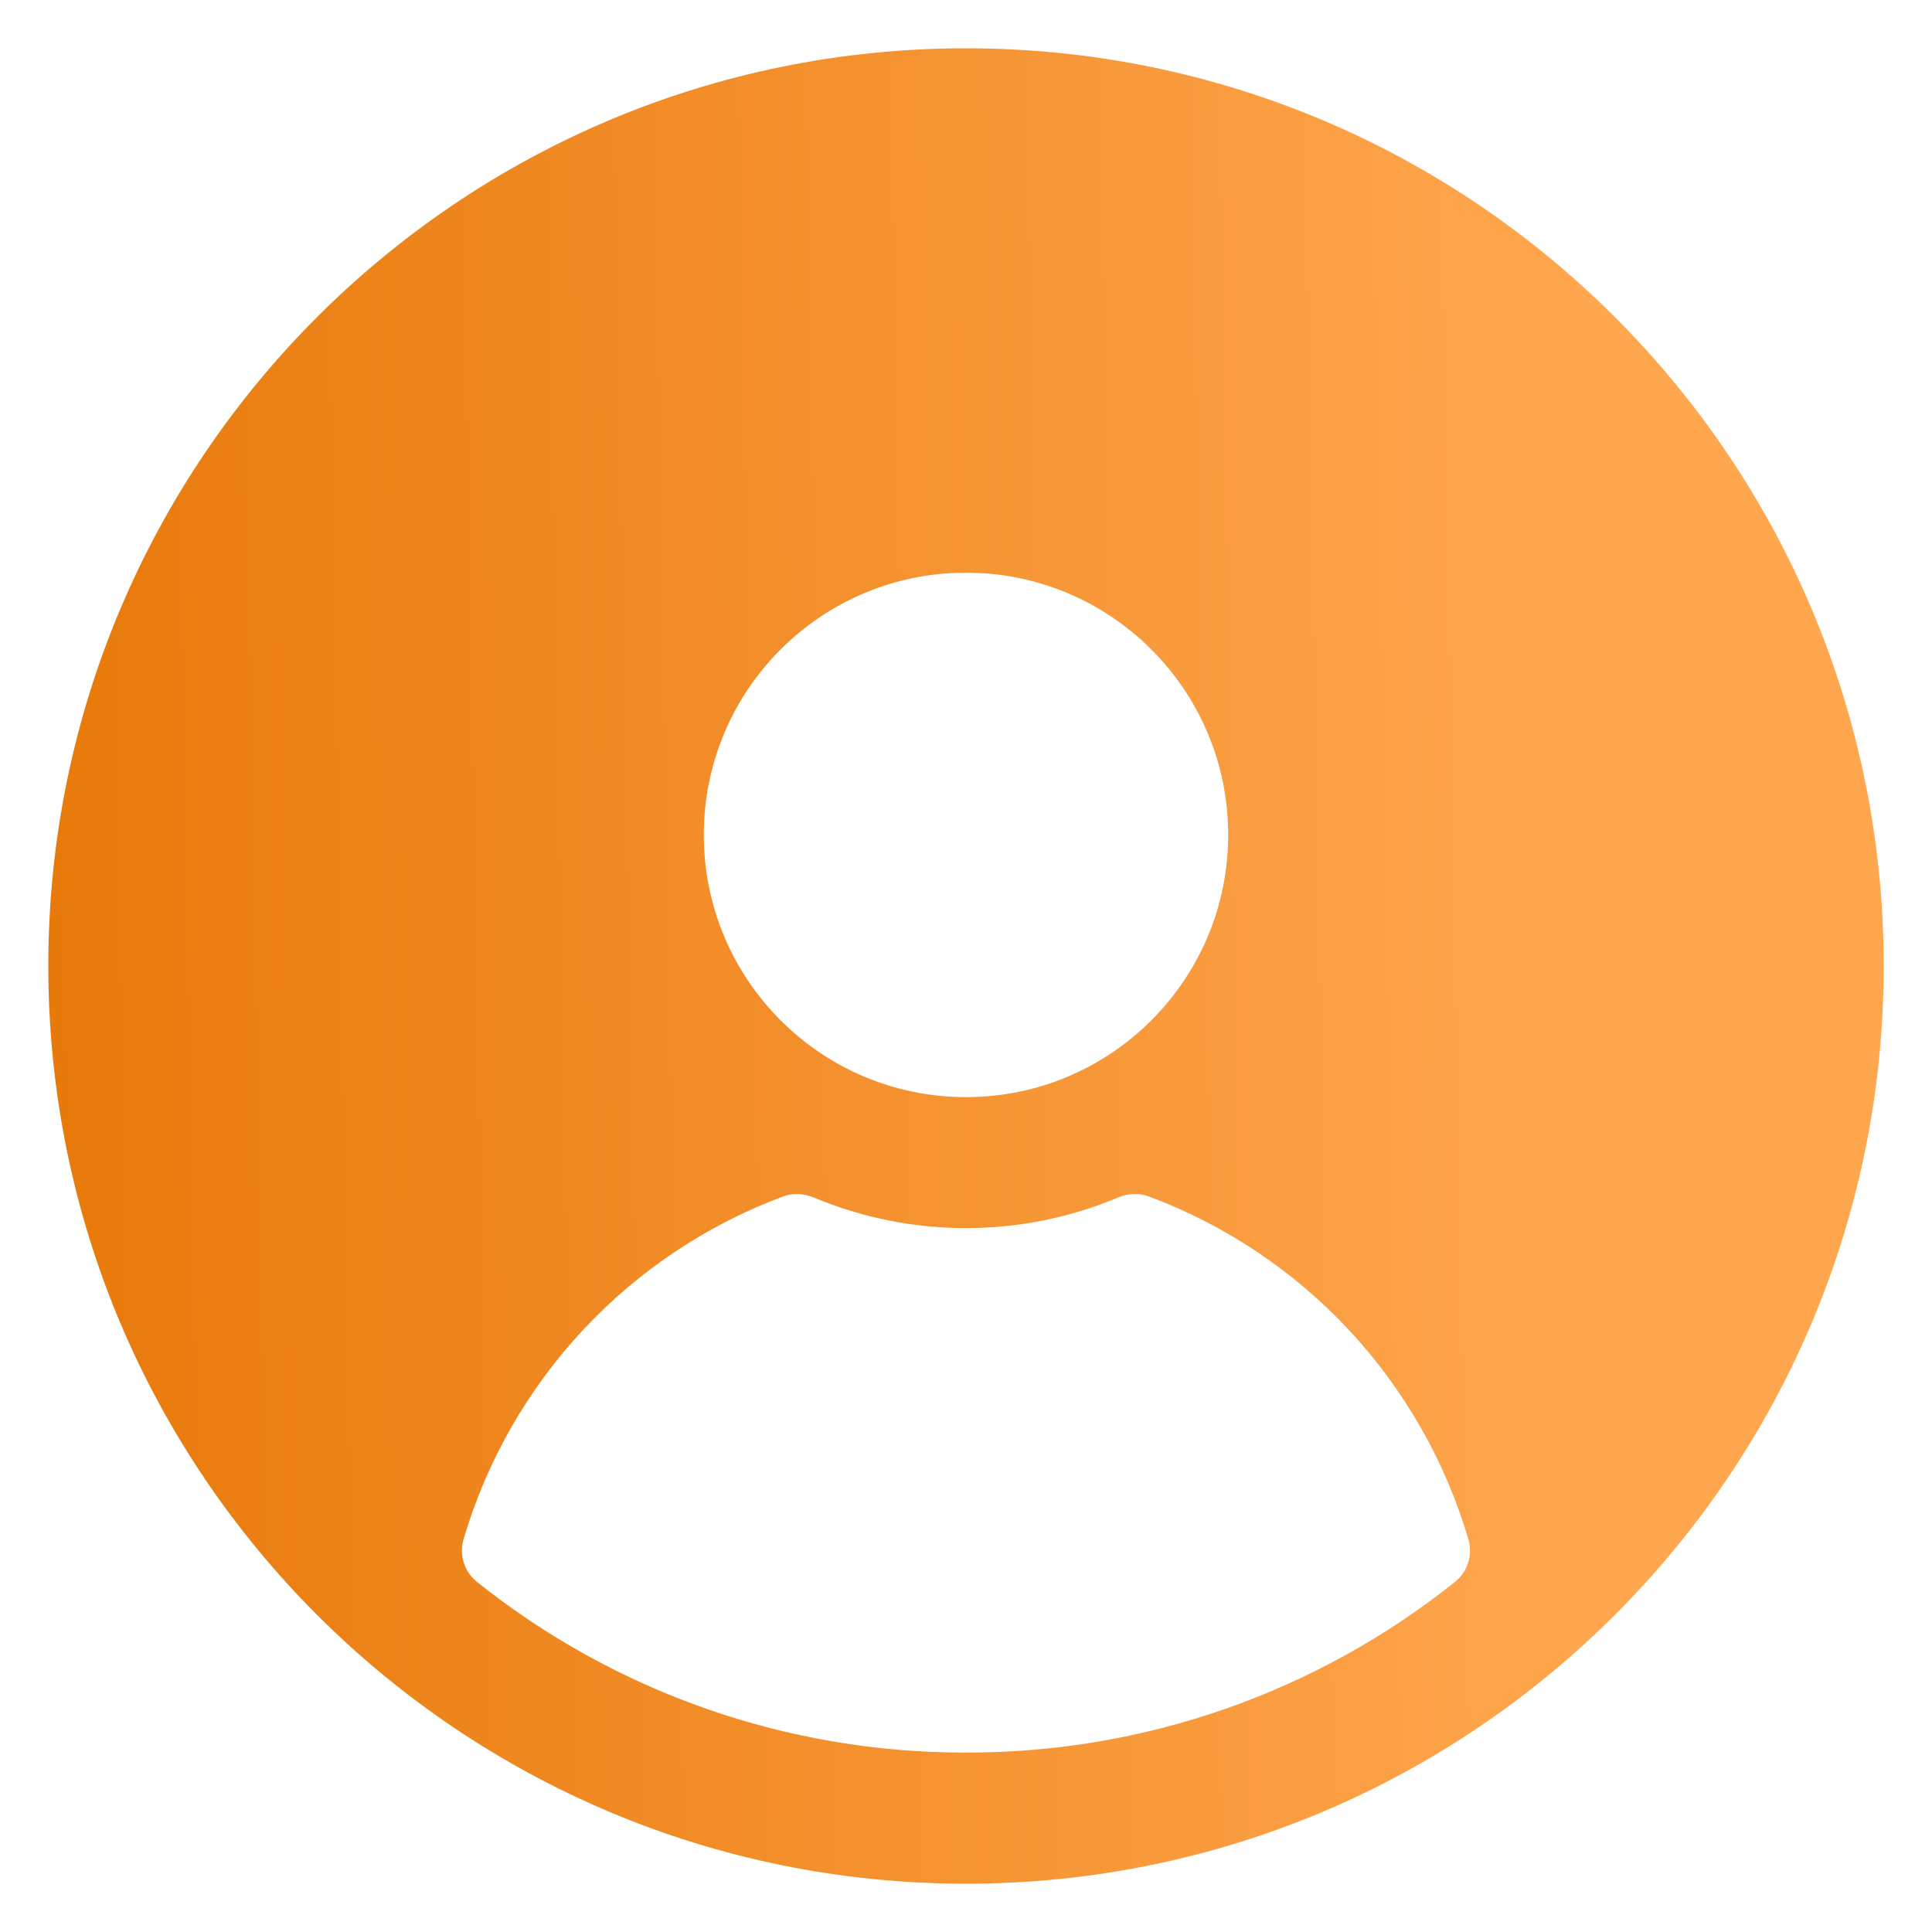 <svg width="24" height="24" viewBox="0 0 24 24" fill="none" xmlns="http://www.w3.org/2000/svg">
<g clip-path="url(#clip0_1135_7384)">
<path d="M12 0.6C5.703 0.6 0.6 5.704 0.6 12C0.6 18.296 5.703 23.4 12 23.4C18.296 23.4 23.4 18.296 23.4 12C23.4 5.704 18.296 0.6 12 0.6ZM12 7.114C13.798 7.114 15.257 8.573 15.257 10.371C15.257 12.17 13.798 13.629 12 13.629C10.201 13.629 8.743 12.171 8.743 10.371C8.743 8.572 10.201 7.114 12 7.114ZM12 21.771C9.793 21.776 7.651 21.029 5.926 19.652C5.849 19.591 5.792 19.508 5.762 19.414C5.732 19.32 5.73 19.22 5.757 19.125C6.043 18.154 6.551 17.264 7.24 16.524C7.93 15.784 8.782 15.215 9.73 14.862C9.853 14.816 9.989 14.826 10.11 14.876C10.709 15.127 11.351 15.256 12 15.256C12.648 15.256 13.291 15.127 13.889 14.876C14.01 14.825 14.146 14.816 14.269 14.862C15.217 15.215 16.069 15.784 16.759 16.524C17.448 17.264 17.956 18.155 18.242 19.125C18.298 19.317 18.23 19.527 18.073 19.652C16.348 21.029 14.206 21.776 12 21.771Z" fill="url(#paint0_linear_1135_7384)"/>
</g>
<defs>
<linearGradient id="paint0_linear_1135_7384" x1="0.6" y1="23.4" x2="23.941" y2="22.986" gradientUnits="userSpaceOnUse">
<stop stop-color="#E8790A"/>
<stop offset="0.839" stop-color="#FFA74F"/>
</linearGradient>
<clipPath id="clip0_1135_7384">
<rect width="24" height="24" fill="white"/>
</clipPath>
</defs>
</svg>
